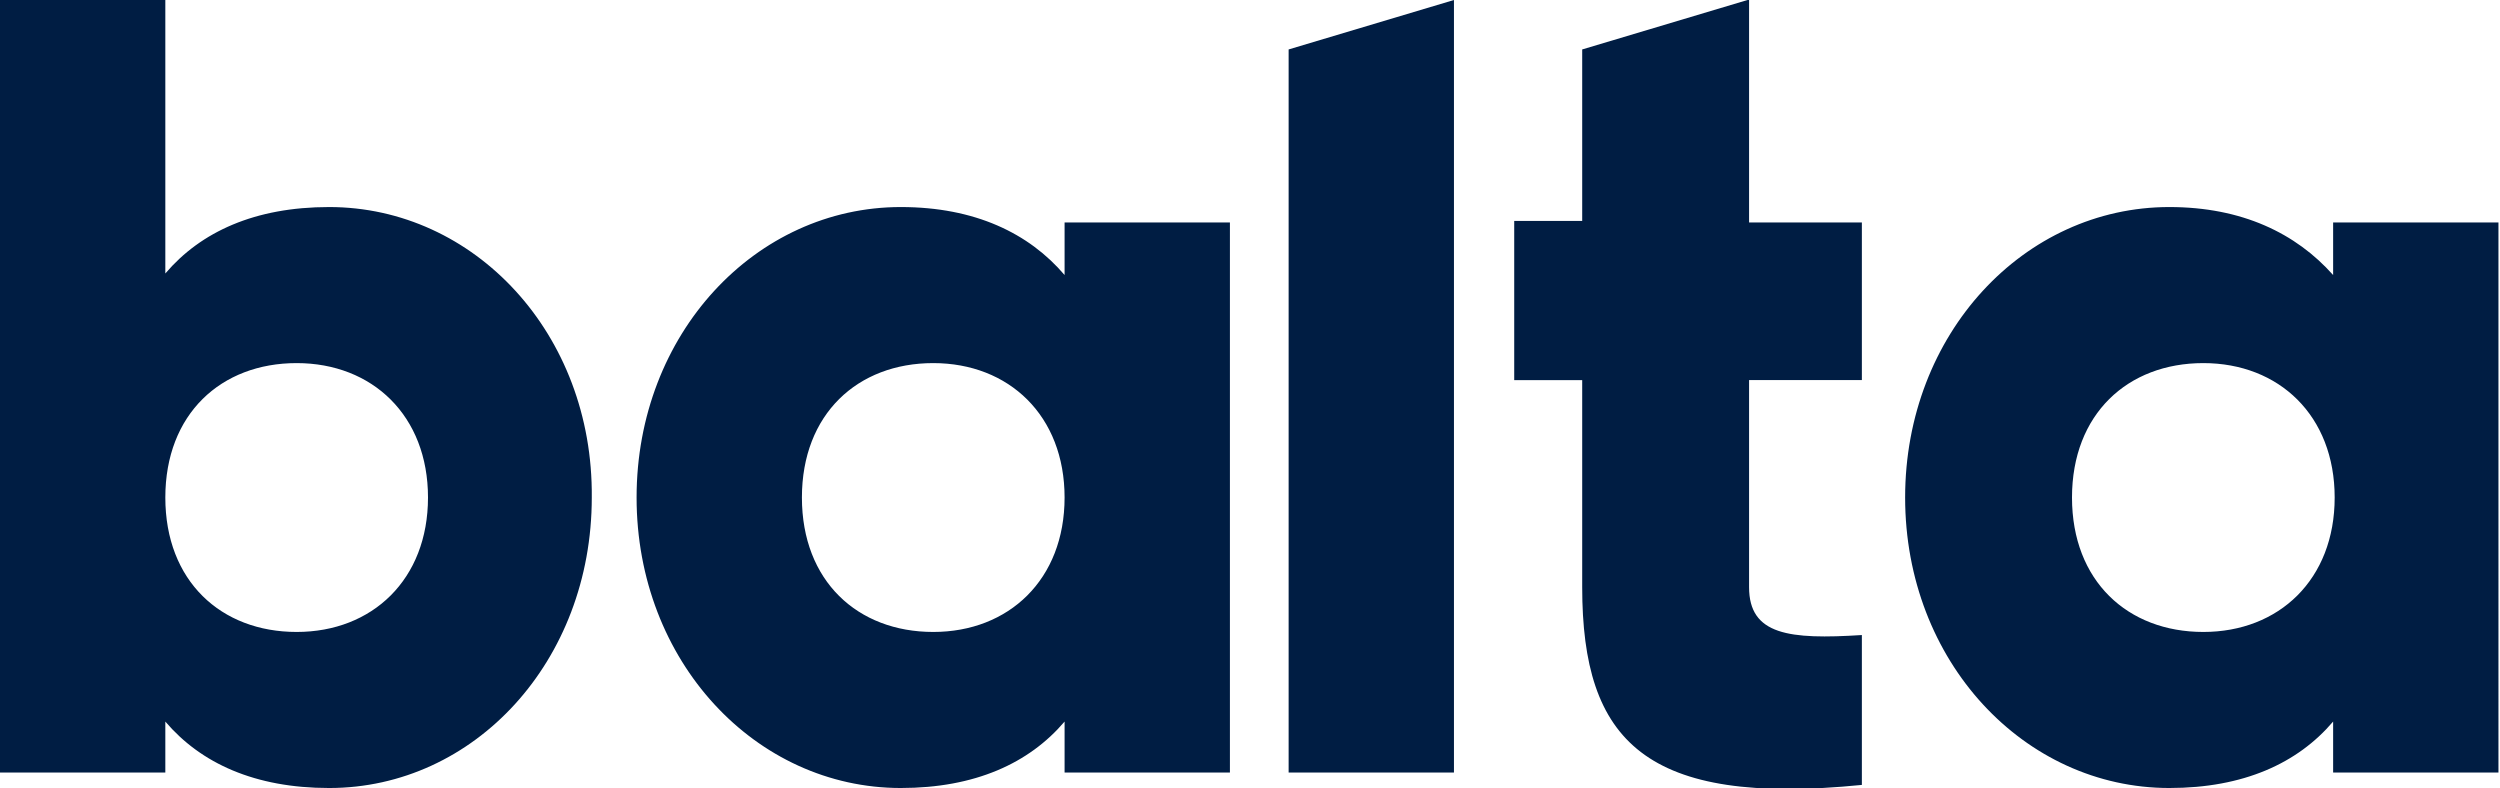<?xml version="1.0" encoding="utf-8"?>
<!-- Generator: Adobe Illustrator 26.0.1, SVG Export Plug-In . SVG Version: 6.00 Build 0)  -->
<svg version="1.1" id="Ebene_1" xmlns="http://www.w3.org/2000/svg" xmlns:xlink="http://www.w3.org/1999/xlink" x="0px" y="0px"
	 viewBox="0 0 161.8 51" style="enable-background:new 0 0 161.8 51;" xml:space="preserve">
<style type="text/css">
	.st0{fill:#001D43;}
</style>
<path class="st0" d="M68.9,14.4v3.4c-2.3-2.7-5.8-4.4-10.6-4.4c-9.4,0-17.1,8.2-17.1,18.8c0,10.6,7.7,18.8,17.1,18.8
	c4.8,0,8.3-1.6,10.6-4.3V50h10.7V14.4H68.9z M60.4,40.9c-4.9,0-8.5-3.3-8.5-8.7c0-5.4,3.6-8.7,8.5-8.7c4.9,0,8.5,3.4,8.5,8.7
	S65.3,40.9,60.4,40.9z M83.4,50h10.7V0L83.4,3.2V50z M113.1,0l-10.7,3.2v11.1h-4.4v10.3h4.4V38c0,10,4.1,14.2,18.1,12.8v-9.7
	c-4.7,0.3-7.3,0-7.3-3.1V24.6h7.3V14.4h-7.3V0z M151,14.4v3.4c-2.4-2.7-5.9-4.4-10.6-4.4c-9.4,0-17.1,8.2-17.1,18.8
	c0,10.6,7.7,18.8,17.1,18.8c4.8,0,8.3-1.6,10.6-4.3V50h10.7V14.4H151z M142.6,40.9c-4.9,0-8.5-3.3-8.5-8.7c0-5.4,3.6-8.7,8.5-8.7
	s8.5,3.4,8.5,8.7S147.5,40.9,142.6,40.9z M21.3,13.4c-4.8,0-8.3,1.6-10.6,4.3V0H0v50h10.7v-3.3C13,49.4,16.5,51,21.3,51
	c9.4,0,17-8.2,17-18.8C38.4,21.6,30.7,13.4,21.3,13.4z M19.2,40.9c-4.9,0-8.5-3.3-8.5-8.7s3.6-8.7,8.5-8.7s8.5,3.4,8.5,8.7
	C27.7,37.5,24.1,40.9,19.2,40.9z"/>
</svg>
